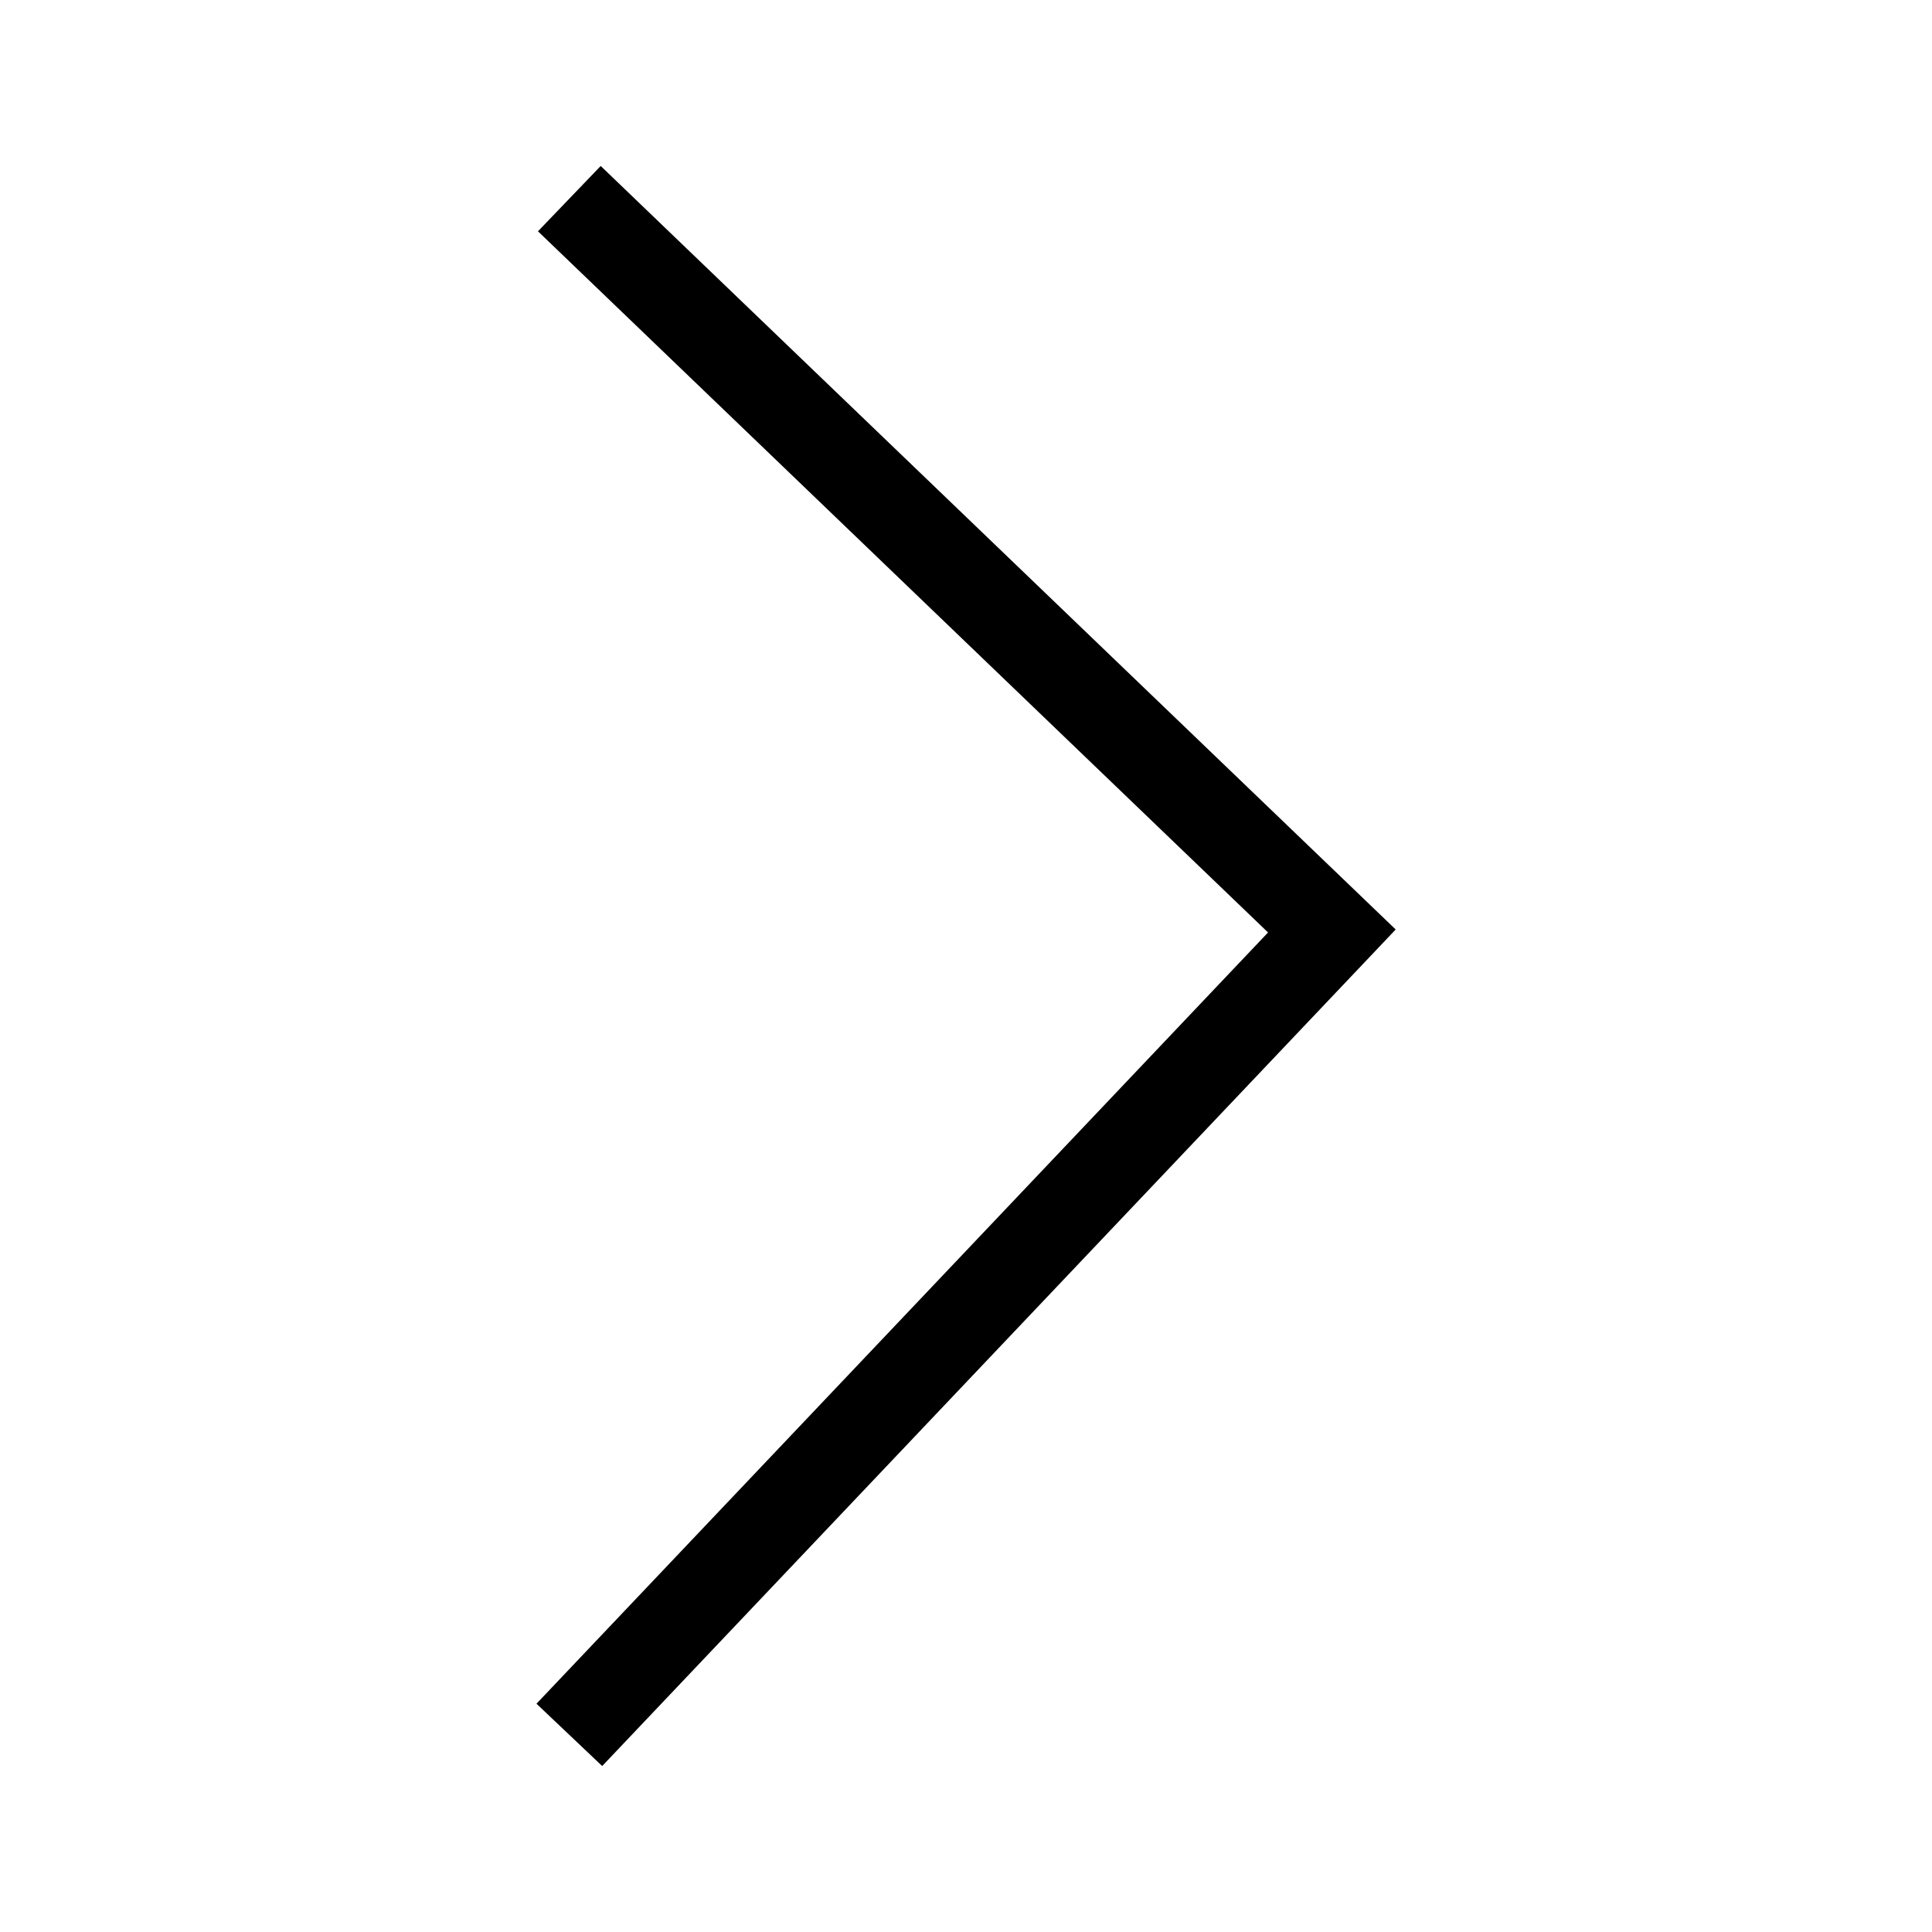 <?xml version="1.0" encoding="utf-8"?>
<svg width="800px" height="800px" viewBox="0 0 64 64" xmlns="http://www.w3.org/2000/svg" stroke-width="3" stroke="#000000" fill="none"><polyline points="18.86 57.47 44.12 30.84 18.86 6.58"/></svg>